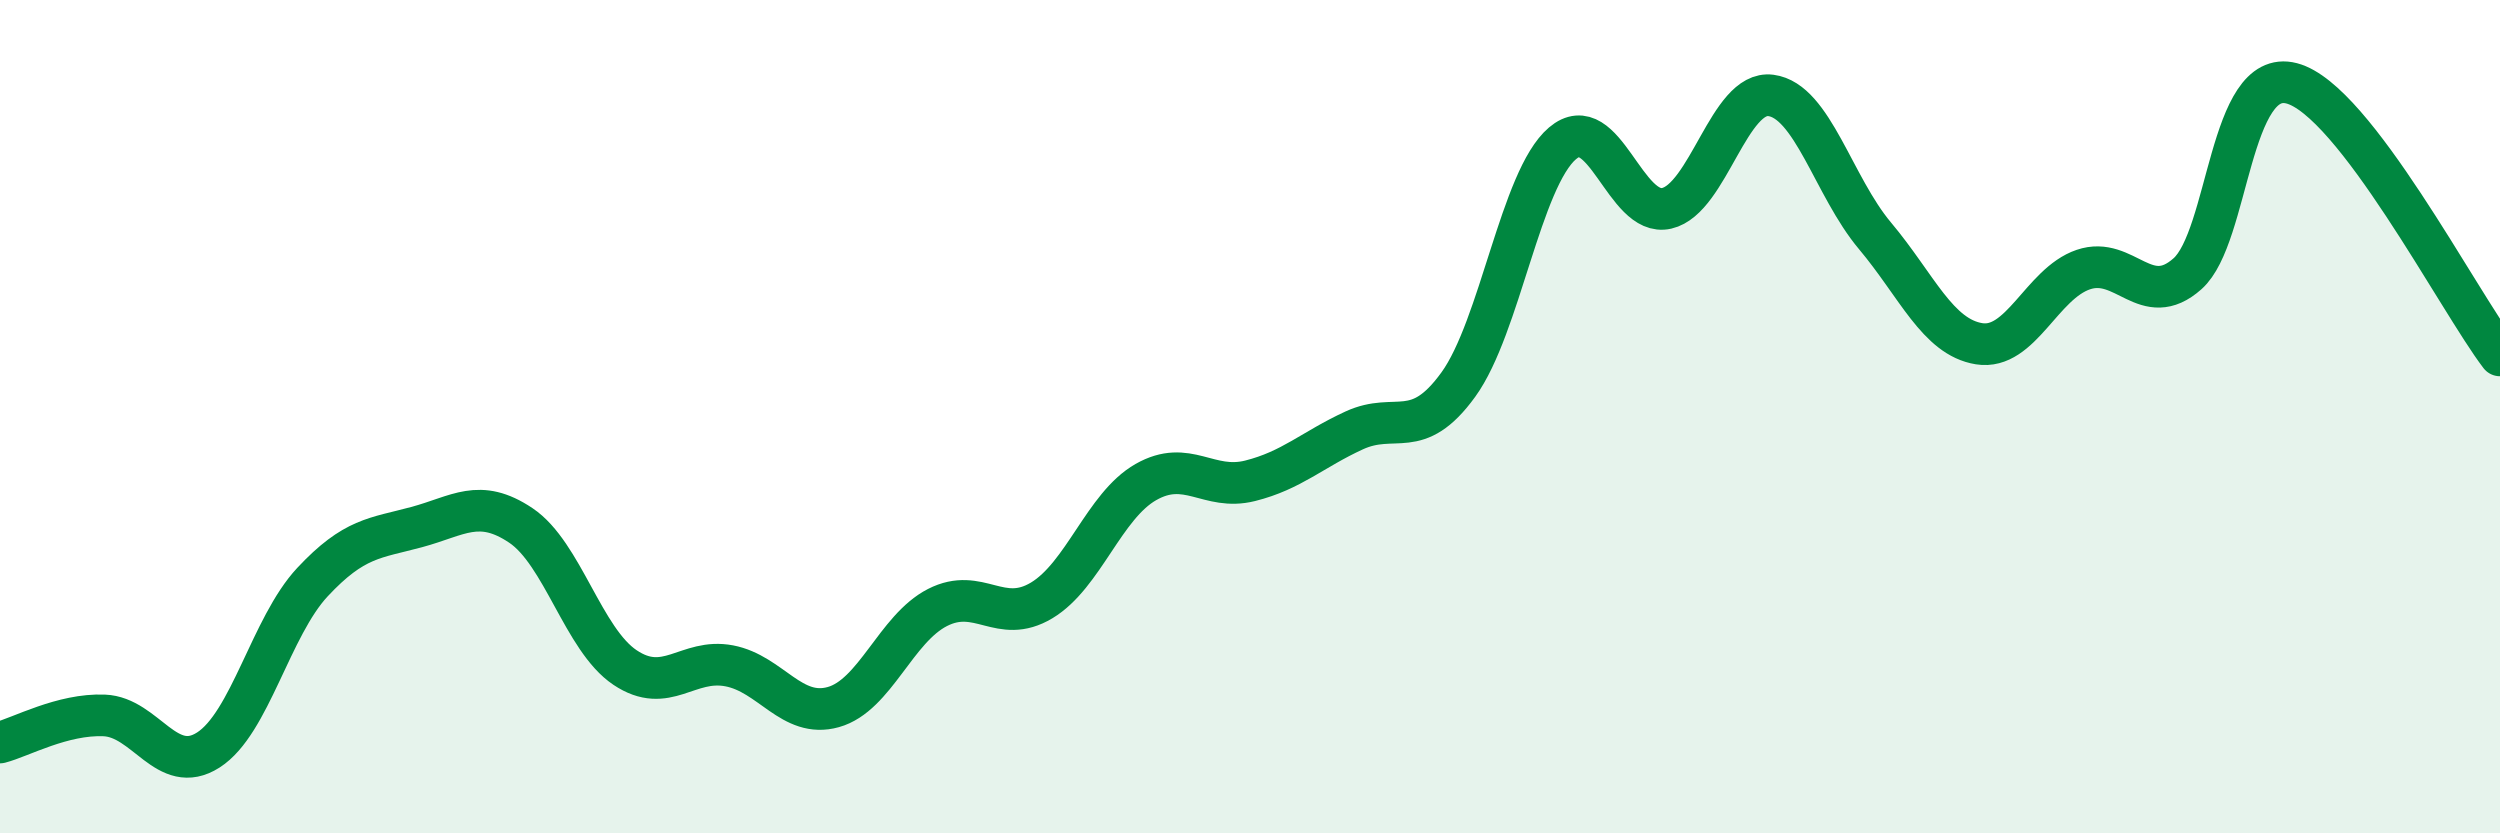 
    <svg width="60" height="20" viewBox="0 0 60 20" xmlns="http://www.w3.org/2000/svg">
      <path
        d="M 0,17.82 C 0.5,17.69 1.5,17.13 2.5,17.17 C 3.5,17.21 4,18.64 5,18 C 6,17.36 6.5,15.04 7.5,13.97 C 8.5,12.9 9,12.92 10,12.65 C 11,12.38 11.5,11.94 12.5,12.61 C 13.5,13.28 14,15.35 15,16.02 C 16,16.69 16.5,15.79 17.5,15.98 C 18.5,16.17 19,17.25 20,16.97 C 21,16.69 21.5,15.09 22.5,14.58 C 23.5,14.07 24,15.01 25,14.41 C 26,13.81 26.5,12.14 27.5,11.57 C 28.5,11 29,11.79 30,11.54 C 31,11.29 31.5,10.79 32.5,10.33 C 33.5,9.87 34,10.61 35,9.23 C 36,7.85 36.5,4.29 37.5,3.44 C 38.5,2.59 39,5.23 40,5 C 41,4.77 41.5,2.16 42.5,2.29 C 43.5,2.42 44,4.47 45,5.66 C 46,6.85 46.5,8.09 47.5,8.25 C 48.5,8.41 49,6.81 50,6.47 C 51,6.13 51.5,7.46 52.5,6.57 C 53.5,5.68 53.5,1.61 55,2 C 56.5,2.39 59,7.22 60,8.53L60 20L0 20Z"
        fill="#008740"
        opacity="0.1"
        stroke-linecap="round"
        stroke-linejoin="round"
      />
      <path
        d="M 0,17.82 C 0.5,17.69 1.5,17.13 2.5,17.17 C 3.5,17.21 4,18.64 5,18 C 6,17.36 6.5,15.04 7.5,13.97 C 8.5,12.9 9,12.92 10,12.65 C 11,12.38 11.5,11.94 12.5,12.61 C 13.5,13.28 14,15.35 15,16.02 C 16,16.69 16.5,15.79 17.5,15.98 C 18.5,16.17 19,17.25 20,16.97 C 21,16.69 21.5,15.09 22.5,14.58 C 23.5,14.07 24,15.01 25,14.41 C 26,13.81 26.5,12.14 27.5,11.57 C 28.5,11 29,11.79 30,11.54 C 31,11.29 31.5,10.79 32.5,10.33 C 33.5,9.87 34,10.61 35,9.23 C 36,7.85 36.5,4.29 37.5,3.44 C 38.5,2.59 39,5.23 40,5 C 41,4.77 41.5,2.16 42.5,2.29 C 43.5,2.42 44,4.47 45,5.66 C 46,6.85 46.5,8.09 47.5,8.25 C 48.5,8.41 49,6.81 50,6.47 C 51,6.13 51.5,7.46 52.5,6.57 C 53.5,5.68 53.5,1.61 55,2 C 56.5,2.39 59,7.22 60,8.53"
        stroke="#008740"
        stroke-width="1"
        fill="none"
        stroke-linecap="round"
        stroke-linejoin="round"
      />
    </svg>
  
